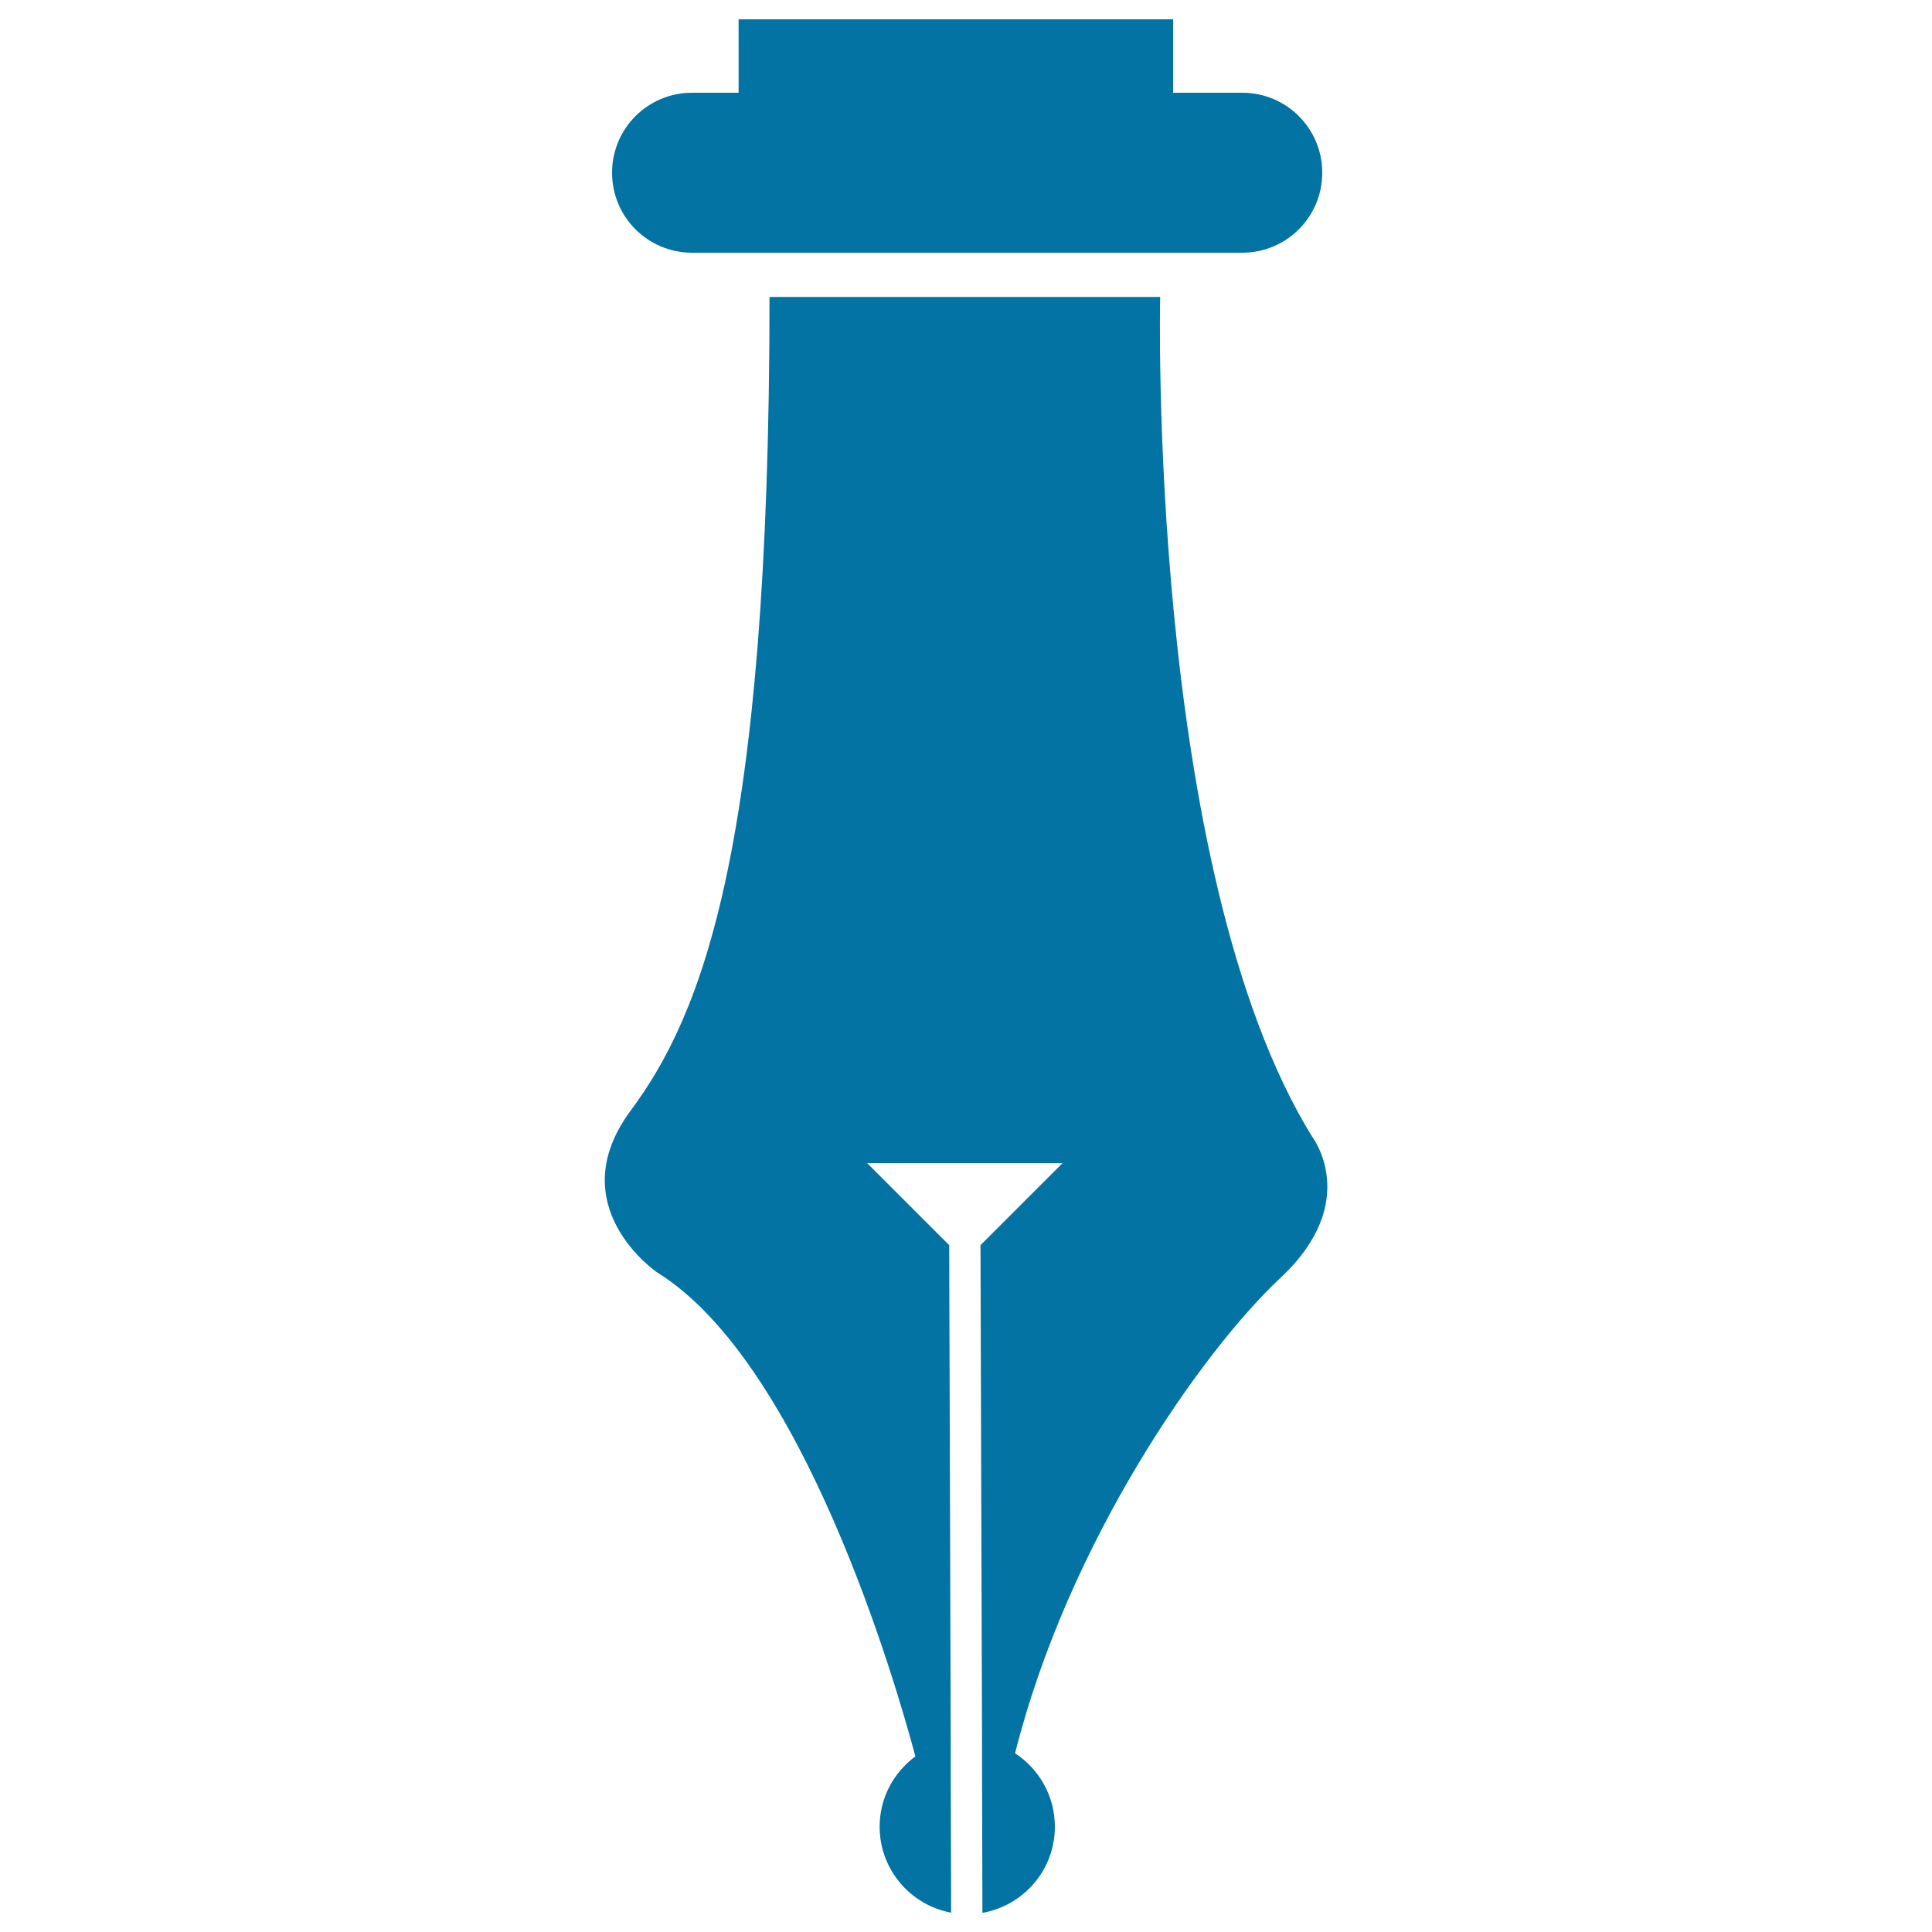 <svg xmlns="http://www.w3.org/2000/svg" viewBox="0 0 1000 1000" style="fill:#0273a2">
<title>Pen Point Tool For School SVG icon</title>
<g><path d="M600.5,153.7H398.3c0,286.3-35.3,371.8-71.9,421.2c-36.6,49.4,13.6,83.6,13.6,83.6c76,47,124,213.9,133.8,250.6c-11.2,8.3-18.5,21.4-18.5,36.4c0,22.2,16,40.6,37,44.5l-0.2-73.6l0-15.4l-0.8-256.5l-42.5-42.5H550l-42.5,42.5l0.8,256.4l0,15.5l0.2,73.7c21.3-3.8,37.5-22.2,37.5-44.6c0-15.9-8.2-29.9-20.6-38c27.4-109.1,96.5-207.9,137.5-246.2c42.1-39.4,16.3-72.9,16.3-72.9C593.7,450.2,600.5,153.7,600.5,153.7z"/><path d="M382.3,10v38h-24.1c-22.9,0-41.4,18.5-41.4,41.4c0,22.9,18.5,41.4,41.4,41.4H643c22.9,0,41.4-18.5,41.4-41.4c0-22.9-18.5-41.4-41.4-41.4h-35.8V10H382.3z"/></g>
</svg>
